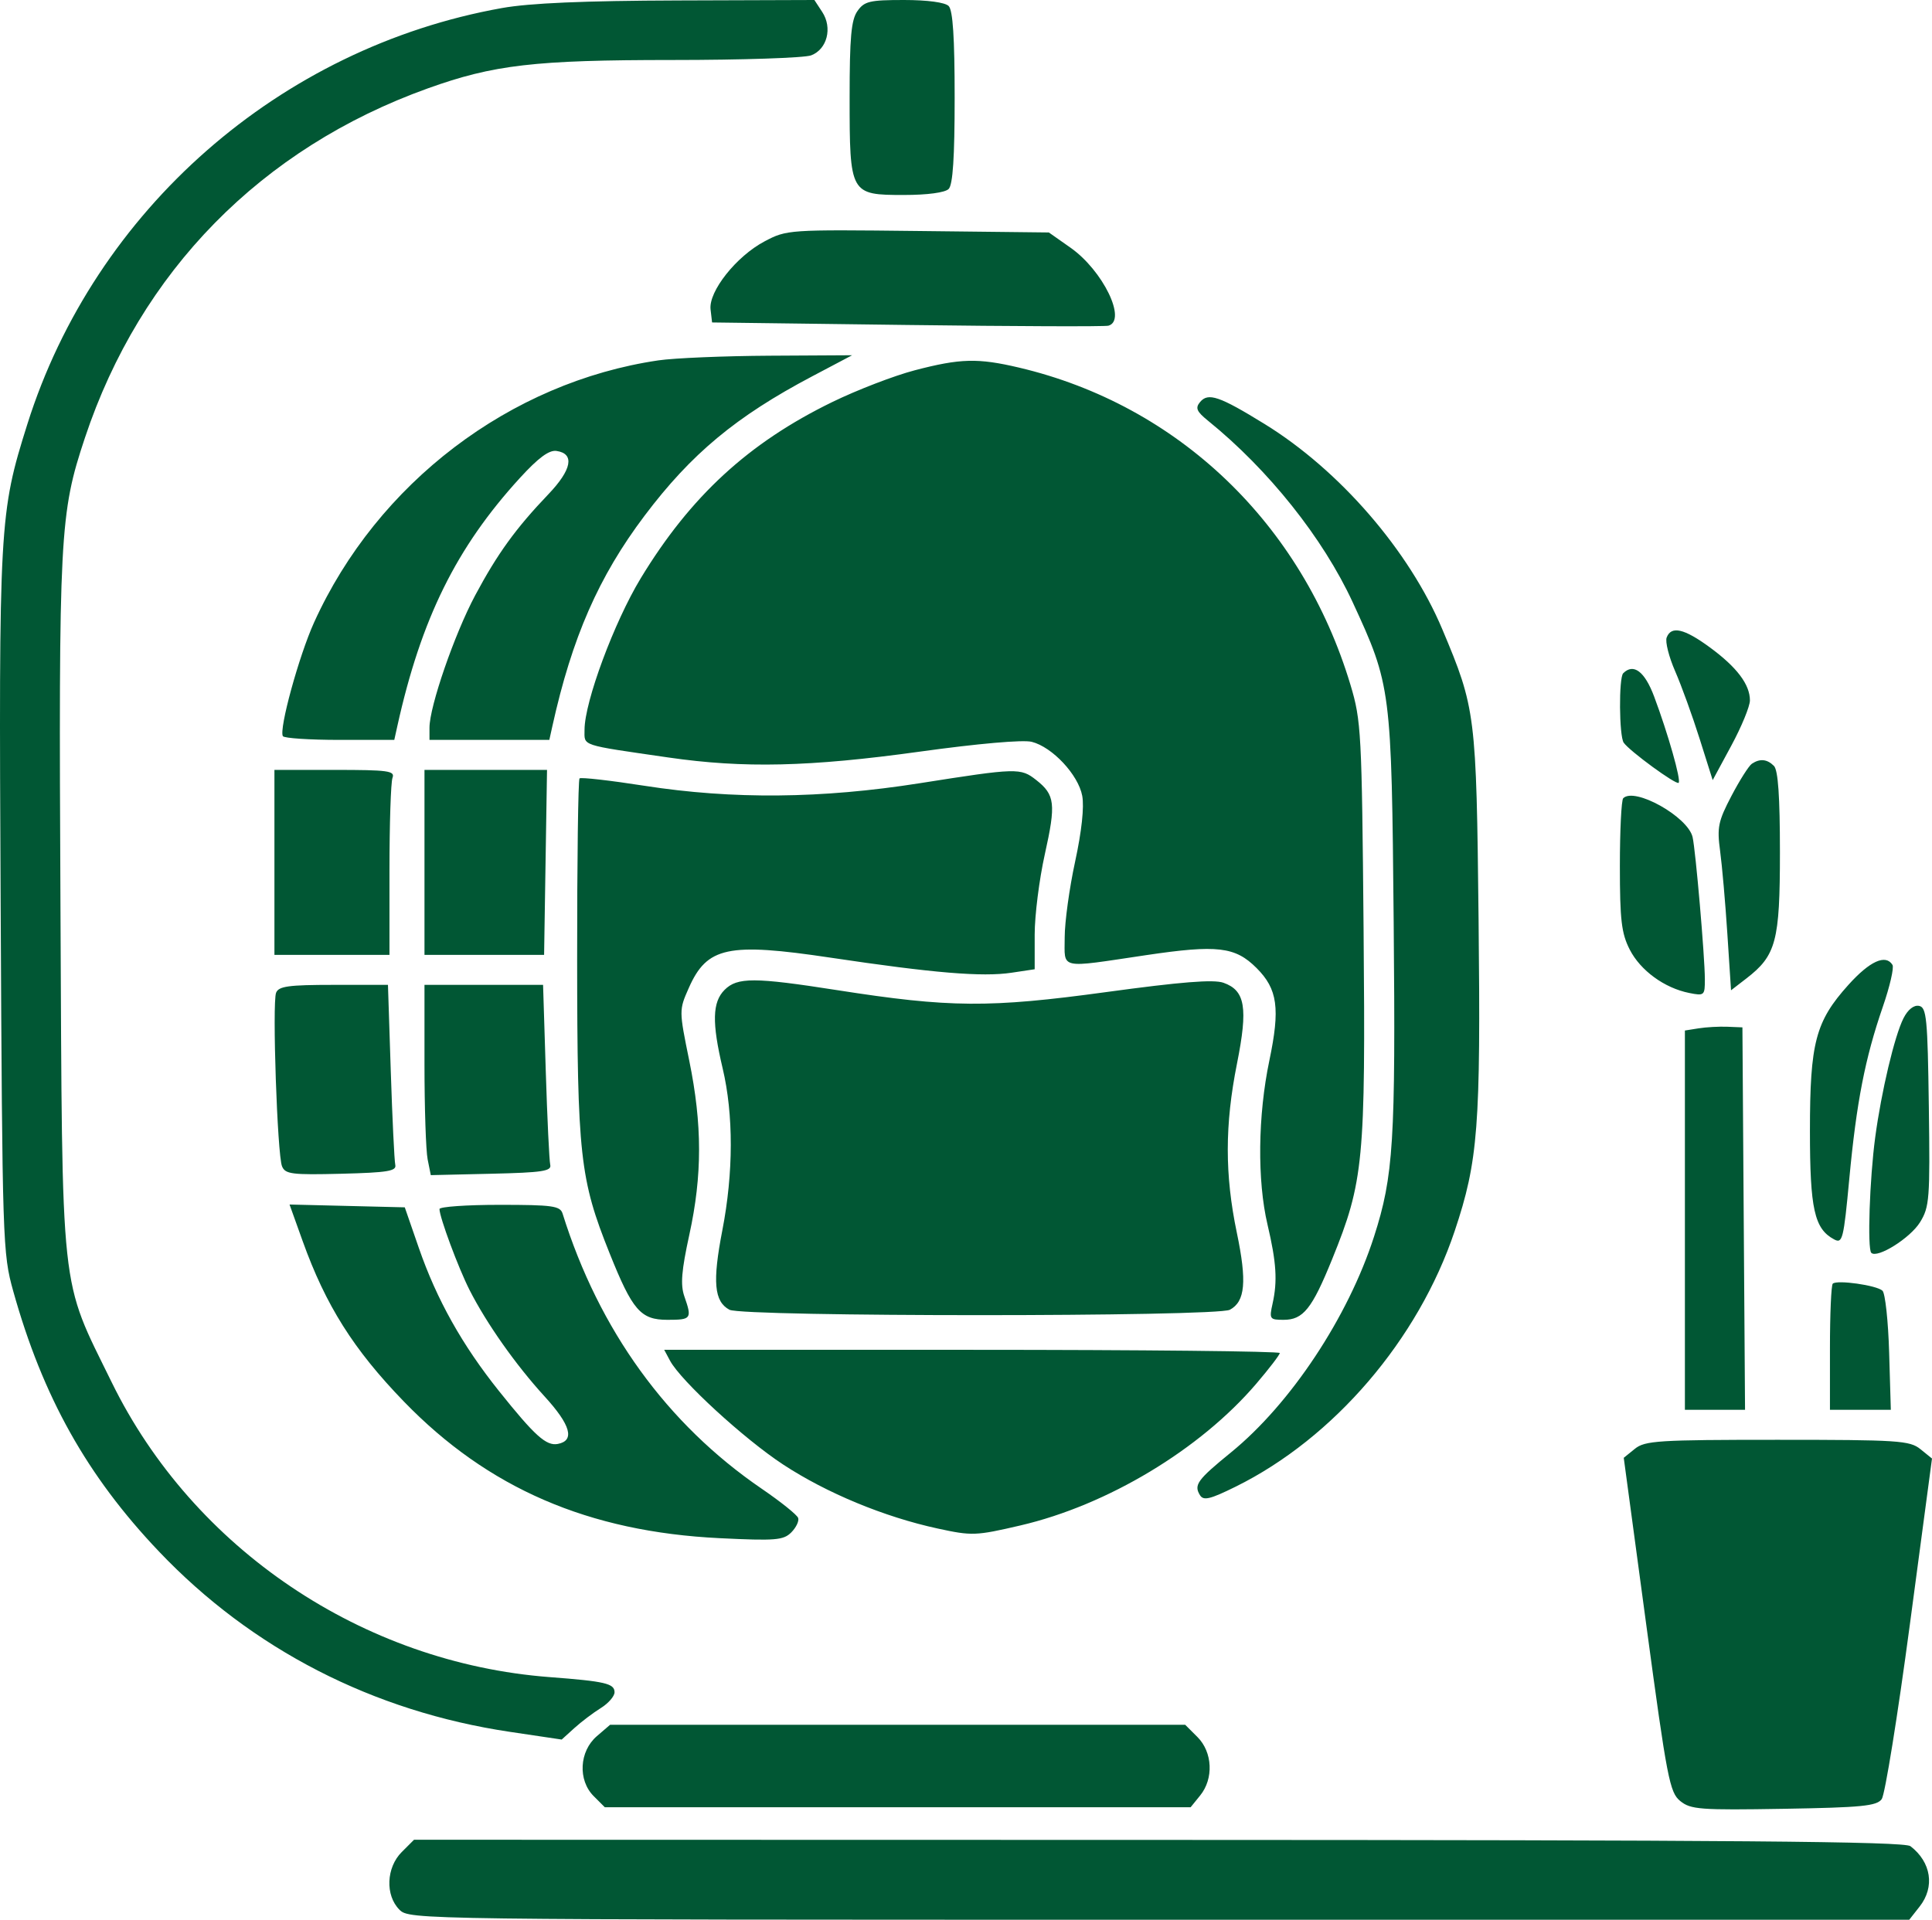 <?xml version="1.0" encoding="UTF-8"?> <svg xmlns="http://www.w3.org/2000/svg" width="489" height="486" viewBox="0 0 489 486" fill="none"> <path fill-rule="evenodd" clip-rule="evenodd" d="M127.061 2.035C70.84 12.068 24.009 53.14 6.915 107.406C-0.175 129.92 -0.318 132.483 0.164 228.697C0.594 314.686 0.679 317.3 3.345 326.849C10.812 353.593 22.018 373.624 40.224 392.766C63.764 417.52 94.414 433.274 129.066 438.434L142.169 440.384L145.375 437.477C147.139 435.879 150.148 433.599 152.063 432.412C153.978 431.225 155.545 429.424 155.545 428.409C155.545 426.197 153.169 425.642 139.129 424.577C91.792 420.982 48.931 392.127 28.273 349.945C15.058 322.961 15.796 329.8 15.305 229.711C14.84 135.036 15.1 130.063 21.493 110.843C35.503 68.73 66.117 37.517 108.262 22.381C124.929 16.395 135.319 15.188 170.16 15.188C187.794 15.188 203.609 14.66 205.307 14.014C209.359 12.474 210.744 7.048 208.111 3.03L206.124 0L171.657 0.114C147.823 0.192 134.064 0.785 127.061 2.035ZM217.015 2.813C215.443 5.056 215.044 9.483 215.044 24.68C215.044 49.147 215.163 49.359 228.789 49.359C234.725 49.359 239.19 48.761 240.11 47.841C241.173 46.778 241.629 39.825 241.629 24.68C241.629 9.534 241.173 2.582 240.11 1.519C239.19 0.599 234.725 0 228.789 0C220.094 0 218.762 0.318 217.015 2.813ZM193.514 61.106C186.378 64.871 179.318 73.773 179.848 78.337L180.231 81.633L229.603 82.269C256.757 82.62 279.687 82.702 280.557 82.45C285.289 81.087 279.147 68.466 270.946 62.702L265.471 58.852L232.336 58.478C199.566 58.109 199.139 58.136 193.514 61.106ZM166.683 91.226C129.107 96.734 95.486 122.315 79.502 157.559C75.679 165.987 70.571 184.594 71.594 186.363C71.895 186.885 78.364 187.312 85.969 187.312H99.795L100.566 183.832C106.592 156.629 115.487 138.615 131.591 121C136.252 115.902 138.971 113.891 140.842 114.159C145.507 114.828 144.746 118.899 138.791 125.13C130.561 133.739 125.894 140.188 120.273 150.712C115.047 160.496 108.705 178.863 108.705 184.214V187.312H123.872H139.039L139.81 183.832C144.793 161.339 151.524 145.975 163.154 130.544C174.966 114.873 186.306 105.44 205.55 95.28L215.677 89.933L194.789 90.05C183.301 90.115 170.653 90.644 166.683 91.226ZM231.524 93.744C226.314 95.107 216.914 98.726 210.636 101.788C189.475 112.103 174.787 125.618 162.19 146.368C155.457 157.456 147.949 177.689 147.949 184.739C147.949 188.931 146.606 188.486 169.145 191.759C188.253 194.532 204.915 194.147 232.768 190.289C247.584 188.236 258.926 187.242 261.136 187.799C266.352 189.113 272.918 196.134 273.918 201.463C274.445 204.271 273.774 210.484 272.119 218.12C270.667 224.819 269.48 233.442 269.48 237.283C269.48 245.511 267.727 245.126 290.059 241.809C308.117 239.127 312.627 239.654 318.047 245.071C323.375 250.399 324.047 255.272 321.279 268.495C318.367 282.403 318.185 298.862 320.818 310.034C323.062 319.554 323.367 324.309 322.098 330.012C321.228 333.924 321.363 334.125 324.885 334.125C329.849 334.125 332.068 331.353 337.166 318.792C345.154 299.105 345.647 293.938 345.129 235.275C344.687 185.313 344.534 182.442 341.816 173.391C329.571 132.598 298.192 102.554 257.923 93.063C247.504 90.607 243.067 90.722 231.524 93.744ZM303.745 101.78C302.488 103.294 302.862 104.165 305.782 106.53C321.08 118.918 334.865 136.22 342.36 152.438C352.103 173.52 352.208 174.344 352.748 233.508C353.253 289.046 352.711 297.709 347.772 313.066C341.215 333.45 326.682 355.38 311.569 367.693C303.043 374.64 302.115 375.921 303.721 378.519C304.614 379.965 306.266 379.569 312.782 376.348C337.619 364.068 358.98 339.131 368.184 311.664C374.129 293.922 374.8 285.176 374.236 232.765C373.675 180.758 373.501 179.373 365.056 159.307C356.669 139.378 339.056 119.032 320.066 107.333C308.618 100.281 305.79 99.319 303.745 101.78ZM421.842 161.393C421.435 162.451 422.404 166.294 423.994 169.935C425.582 173.575 428.369 181.267 430.185 187.025L433.49 197.496L438.201 188.772C440.794 183.974 442.915 178.815 442.915 177.308C442.915 173.283 439.608 168.904 432.789 163.9C426.262 159.111 423.004 158.364 421.842 161.393ZM410.844 170.438C409.7 171.581 409.805 186.343 410.968 188.016C412.456 190.154 424.267 198.784 424.874 198.177C425.534 197.516 422.19 185.737 418.674 176.343C416.289 169.971 413.451 167.831 410.844 170.438ZM443.417 193.343C442.649 193.855 440.319 197.522 438.241 201.491C434.881 207.907 434.562 209.456 435.367 215.413C435.866 219.101 436.692 228.548 437.204 236.409L438.134 250.7L441.999 247.72C449.551 241.898 450.51 238.293 450.51 215.746C450.51 201.618 450.047 194.949 448.991 193.894C447.266 192.169 445.45 191.99 443.417 193.343ZM69.46 218.32V241.734H84.019H98.577V220.323C98.577 208.546 98.923 198.01 99.346 196.908C100.02 195.151 98.243 194.906 84.787 194.906H69.46V218.32ZM107.439 218.32V241.734H122.576H137.714L138.084 218.319L138.455 194.904L122.947 194.905L107.439 194.906V218.32ZM232.768 198.283C207.965 202.195 185.435 202.404 163.141 198.93C154.437 197.573 147.031 196.731 146.683 197.058C146.335 197.386 146.064 217.966 146.079 242.791C146.112 292.561 146.766 298.481 154.289 317.267C160.088 331.746 162.154 334.125 168.923 334.125C174.996 334.125 175.191 333.855 173.214 328.185C172.193 325.259 172.482 321.704 174.48 312.551C177.762 297.516 177.756 284.701 174.457 268.53C171.854 255.775 171.854 255.723 174.338 250.11C178.95 239.687 184.253 238.555 210.254 242.447C236.234 246.334 248.62 247.365 256.023 246.255L261.884 245.376V236.581C261.884 231.744 263.04 222.597 264.453 216.256C267.299 203.486 267.034 201.215 262.272 197.47C258.322 194.365 257.46 194.389 232.768 198.283ZM410.844 202.079C410.38 202.542 410 210.253 410 219.215C410 232.923 410.395 236.282 412.493 240.392C415.198 245.693 421.272 250.127 427.552 251.382C431.374 252.147 431.521 252.018 431.51 247.904C431.496 242.171 429.166 215.189 428.403 211.916C427.2 206.754 413.722 199.202 410.844 202.079ZM467.835 249.336C459.514 258.587 458.106 263.938 458.106 286.32C458.106 306.07 459.224 311.087 464.223 313.761C466.35 314.899 466.628 313.784 468.07 298.399C469.879 279.084 472.06 267.89 476.549 254.888C478.326 249.745 479.426 244.964 478.995 244.267C477.275 241.485 473.252 243.311 467.835 249.336ZM183.396 250.594C180.292 253.697 180.164 258.868 182.904 270.449C185.677 282.163 185.65 296.902 182.831 311.444C180.299 324.508 180.745 329.498 184.629 331.576C188.033 333.397 307.885 333.397 311.289 331.576C315.178 329.495 315.634 324.448 313.047 312.063C309.983 297.385 309.994 284.754 313.087 269.271C315.915 255.108 315.182 250.734 309.652 248.79C307.155 247.912 298.914 248.569 279.962 251.157C250.403 255.194 240.397 255.122 211.879 250.662C190.917 247.384 186.616 247.374 183.396 250.594ZM69.877 251.333C68.874 253.946 70.186 292.311 71.379 295.248C72.192 297.251 73.858 297.462 86.385 297.146C98.139 296.849 100.405 296.474 100.047 294.891C99.812 293.846 99.298 283.168 98.906 271.16L98.194 249.328H84.42C73.022 249.328 70.514 249.674 69.877 251.333ZM107.439 269.42C107.439 280.47 107.798 291.309 108.238 293.505L109.037 297.497L124.379 297.143C137.257 296.846 139.648 296.484 139.27 294.891C139.022 293.846 138.512 283.168 138.137 271.16L137.454 249.328H122.447H107.439V269.42ZM481.775 257.793C479.518 262.264 476.176 276.352 474.625 287.93C473.211 298.49 472.611 316.142 473.633 317.163C475.139 318.67 483.489 313.436 485.964 309.434C488.366 305.547 488.519 303.541 488.199 280.159C487.892 257.748 487.625 255.012 485.714 254.645C484.388 254.391 482.885 255.592 481.775 257.793ZM429.939 260.331L426.457 260.887V308.896V356.906H434.068H441.679L441.347 308.496L441.016 260.086L437.218 259.932C435.129 259.847 431.853 260.026 429.939 260.331ZM76.589 314.151C82.444 330.476 89.492 341.654 102.223 354.808C123.472 376.761 148.954 387.789 182.173 389.405C196.269 390.091 198.289 389.929 200.269 387.95C201.495 386.724 202.284 385.079 202.022 384.293C201.759 383.507 197.603 380.172 192.786 376.882C168.818 360.509 151.615 336.733 142.392 307.23C141.783 305.283 139.866 305.016 126.467 305.016C118.091 305.016 111.237 305.497 111.237 306.083C111.237 308.144 116.018 321.016 118.854 326.592C123.171 335.077 130.558 345.555 137.834 353.516C144.455 360.758 145.558 364.705 141.194 365.545C138.265 366.11 135.386 363.522 126.288 352.144C116.977 340.499 110.527 328.979 106.006 315.918L102.451 305.648L87.867 305.292L73.284 304.936L76.589 314.151ZM463.882 324.975C463.49 325.367 463.17 332.711 463.17 341.297V356.906H470.874H478.579L478.153 342.411C477.919 334.439 477.158 327.392 476.462 326.751C474.961 325.368 464.908 323.949 463.882 324.975ZM169.589 344.473C172.319 349.571 188.311 364.257 198.205 370.751C209.237 377.992 223.803 384.026 237.339 386.962C246.026 388.847 246.966 388.813 258.274 386.179C280.287 381.051 303.73 366.967 317.954 350.32C321.233 346.484 323.916 342.978 323.916 342.531C323.916 342.085 288.86 341.719 246.016 341.719H168.116L169.589 344.473ZM413.794 366.779L410.979 369.059L416.679 411.332C421.94 450.337 422.605 453.786 425.286 455.955C427.924 458.093 430.322 458.271 451.481 457.916C471.215 457.583 475.001 457.21 476.273 455.468C477.099 454.338 480.3 434.474 483.387 411.326L489 369.24L486.072 366.87C483.377 364.689 480.503 364.5 449.877 364.5C419.721 364.5 416.347 364.713 413.794 366.779ZM151.067 439.524C146.609 443.357 146.222 450.664 150.265 454.705L153.084 457.523H227.218H301.353L303.772 454.535C307.223 450.275 306.911 443.574 303.085 439.748L299.978 436.641H227.199H154.421L151.067 439.524ZM101.685 468.857C97.748 472.792 97.471 479.831 101.109 483.469C103.618 485.977 105.329 486 293.441 486H483.241L485.864 482.665C489.771 477.701 488.814 471.425 483.535 467.373C481.977 466.177 439.236 465.821 293.159 465.791L104.792 465.75L101.685 468.857Z" fill="#015734"></path> </svg> 